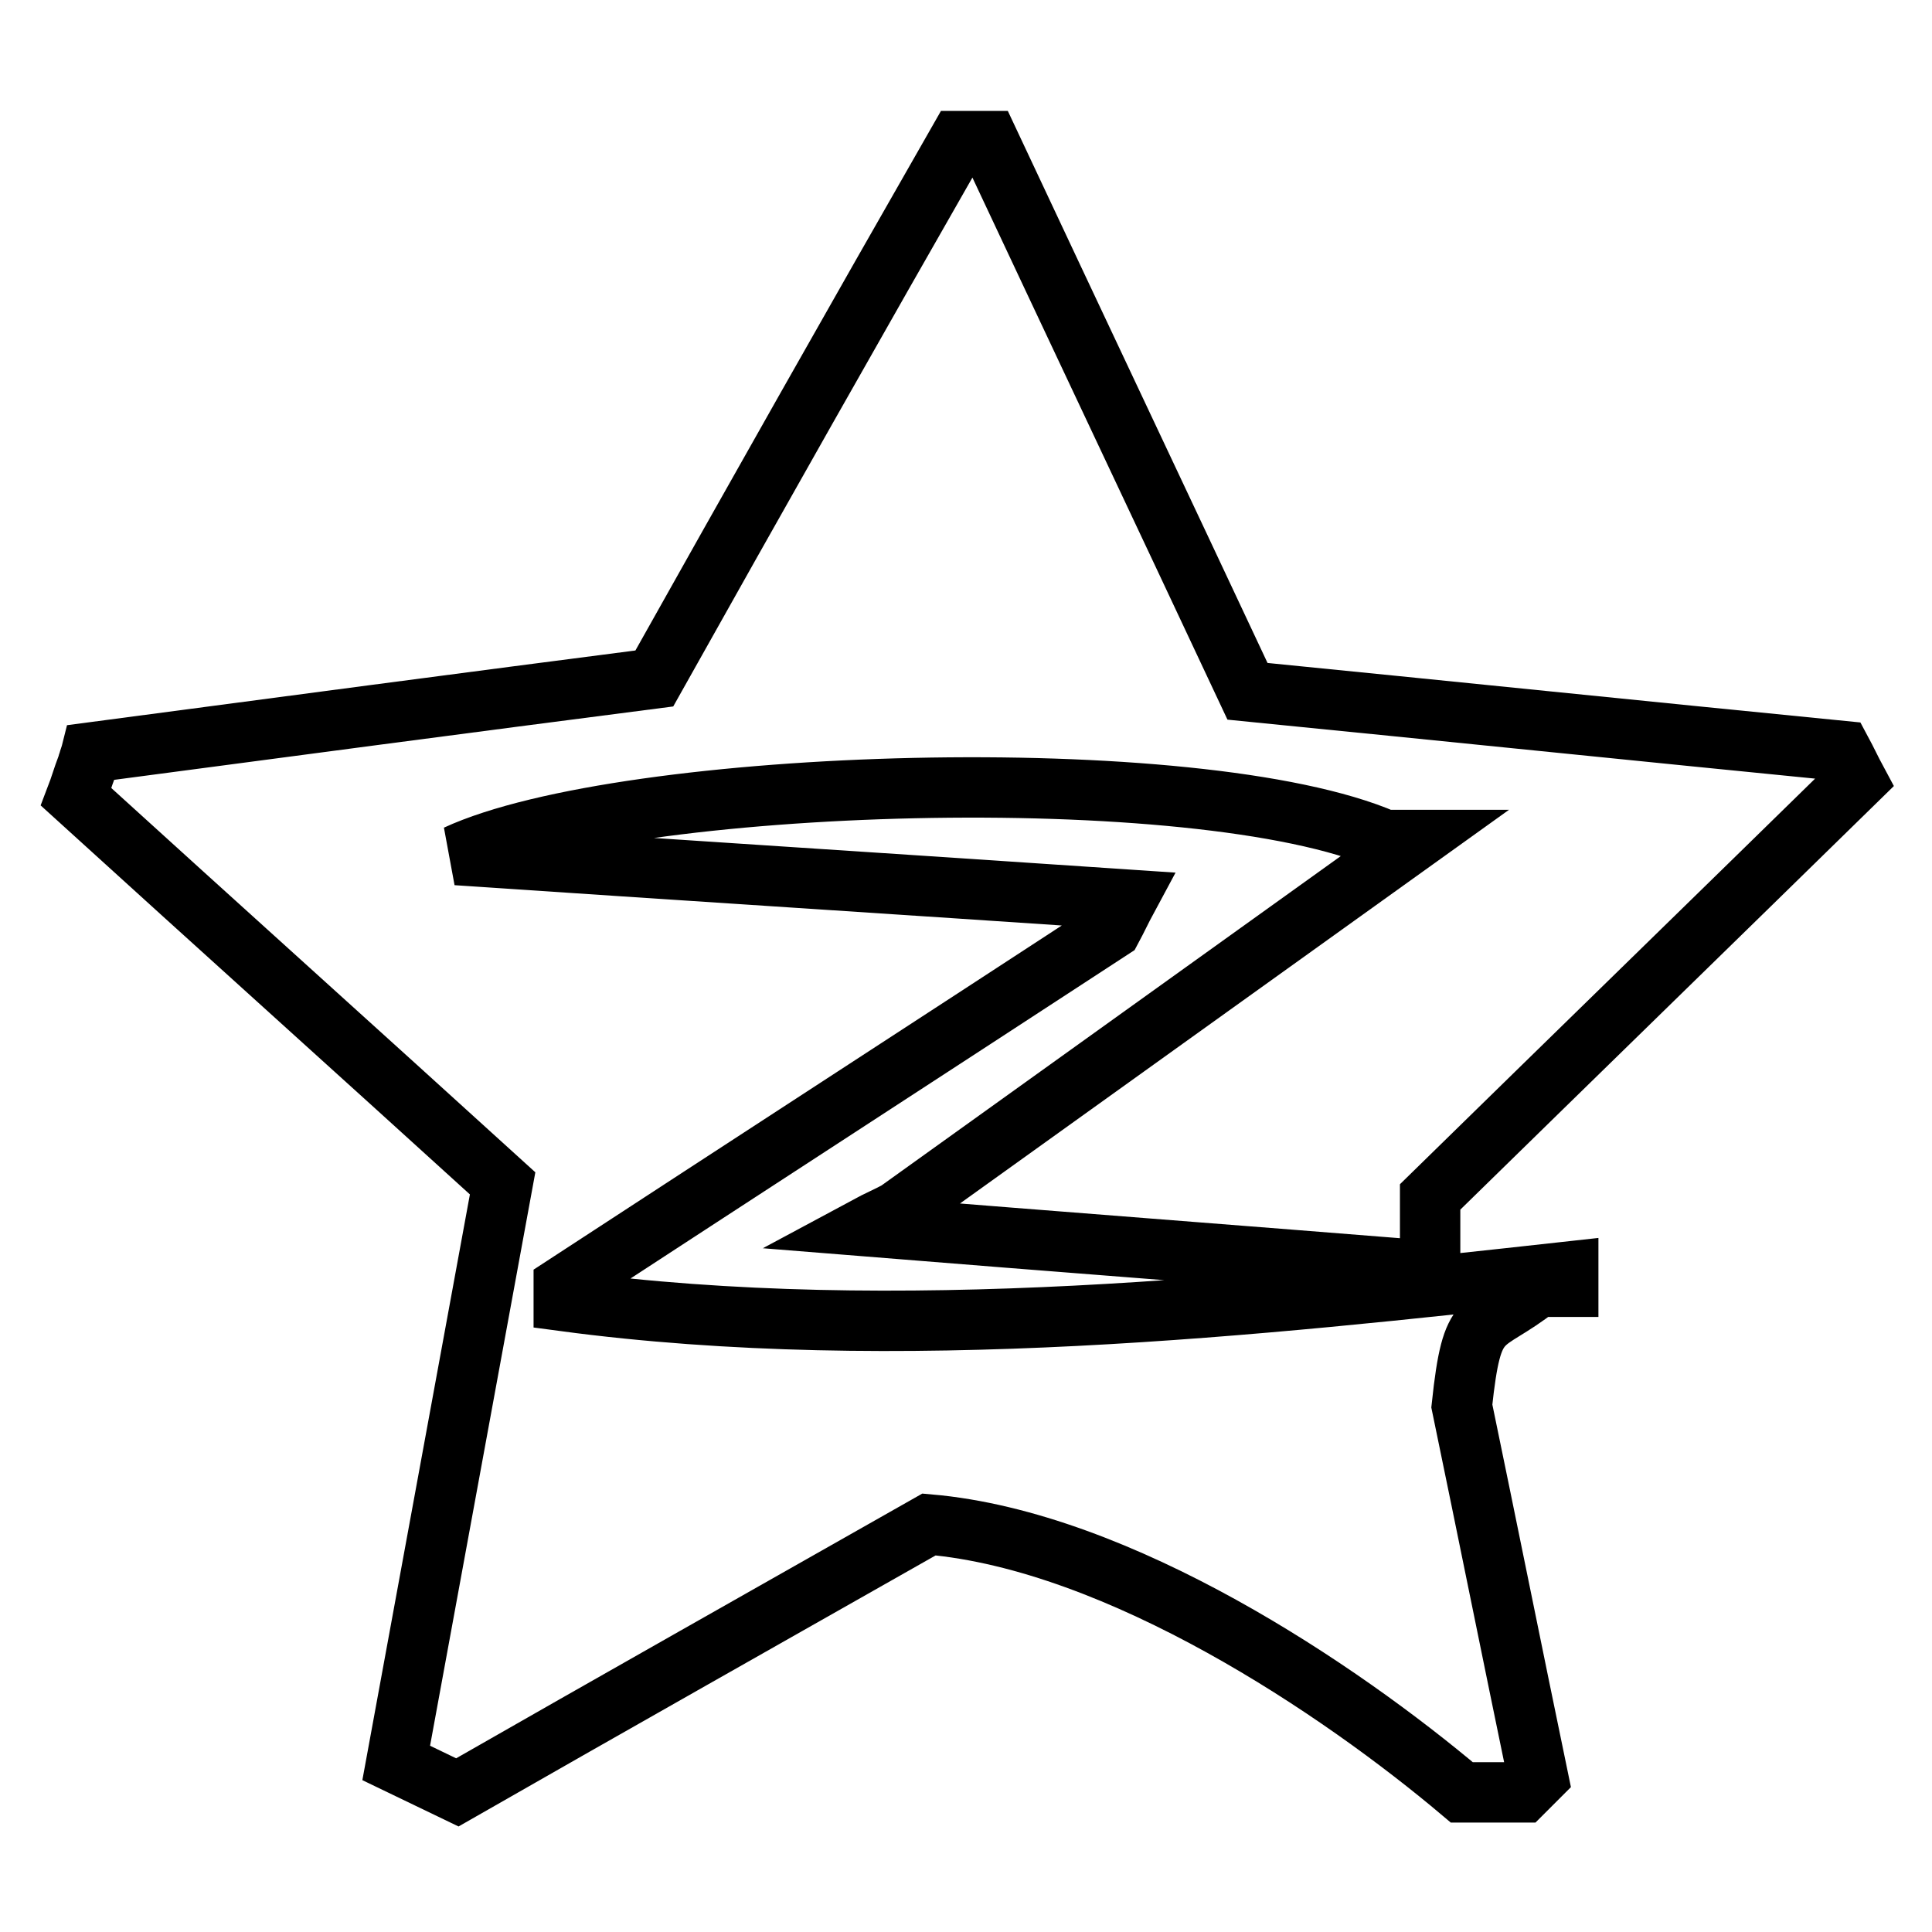 <?xml version="1.0" encoding="utf-8"?>
<!-- Svg Vector Icons : http://www.onlinewebfonts.com/icon -->
<!DOCTYPE svg PUBLIC "-//W3C//DTD SVG 1.1//EN" "http://www.w3.org/Graphics/SVG/1.1/DTD/svg11.dtd">
<svg version="1.1" xmlns="http://www.w3.org/2000/svg" xmlns:xlink="http://www.w3.org/1999/xlink" x="0px" y="0px" viewBox="0 0 256 256" enable-background="new 0 0 256 256" xml:space="preserve">
<g> <path stroke-width="8" fill-opacity="0" stroke="#000000"  d="M189.5,168.4c-24.9-2-49.8-3.9-74.6-5.9c1.3-0.7,2.7-1.3,4-2c22.9-16.4,45.7-32.8,68.6-49.2 c-1.3,0-2.7,0-4,0c-24.7-10.7-100.7-8.3-123,2c29.6,2,59.2,3.9,88.8,5.9c-0.7,1.3-1.3,2.6-2,3.9c-24.2,15.8-48.4,31.5-72.6,47.3 c0,0.7,0,1.3,0,2c44.1,5.9,92.3,0.6,133.1-3.9c0,0.7,0,1.3,0,2c-1.3,0-2.7,0-4,0c-7.5,5.9-8.7,2.7-10.1,15.8 c3.4,16.4,6.7,32.8,10.1,49.2c-0.7,0.7-1.3,1.3-2,2c-2.7,0-5.4,0-8.1,0c-16.1-13.6-45.3-33.3-70.6-35.5 c-20.8,11.8-41.7,23.6-62.5,35.5c-2.7-1.3-5.4-2.6-8.1-3.9c4.7-25.6,9.4-51.2,14.1-76.8c-18.8-17.1-37.7-34.1-56.5-51.2 c0.5-1.3,0.9-2.7,1.4-4c0.1-0.2,0.1-0.4,0.2-0.6c0.1-0.4,0.3-0.9,0.4-1.3c24.9-3.3,49.8-6.6,74.6-9.8C100.1,66,113.5,42.3,127,18.7 c1.3,0,2.7,0,4,0c11.4,24.3,22.9,48.6,34.3,72.9c26.2,2.6,52.4,5.3,78.7,7.9c0.7,1.3,1.3,2.6,2,3.9c-18.8,18.4-37.7,36.8-56.5,55.2 C189.5,161.8,189.5,165.1,189.5,168.4z"/></g>
</svg>